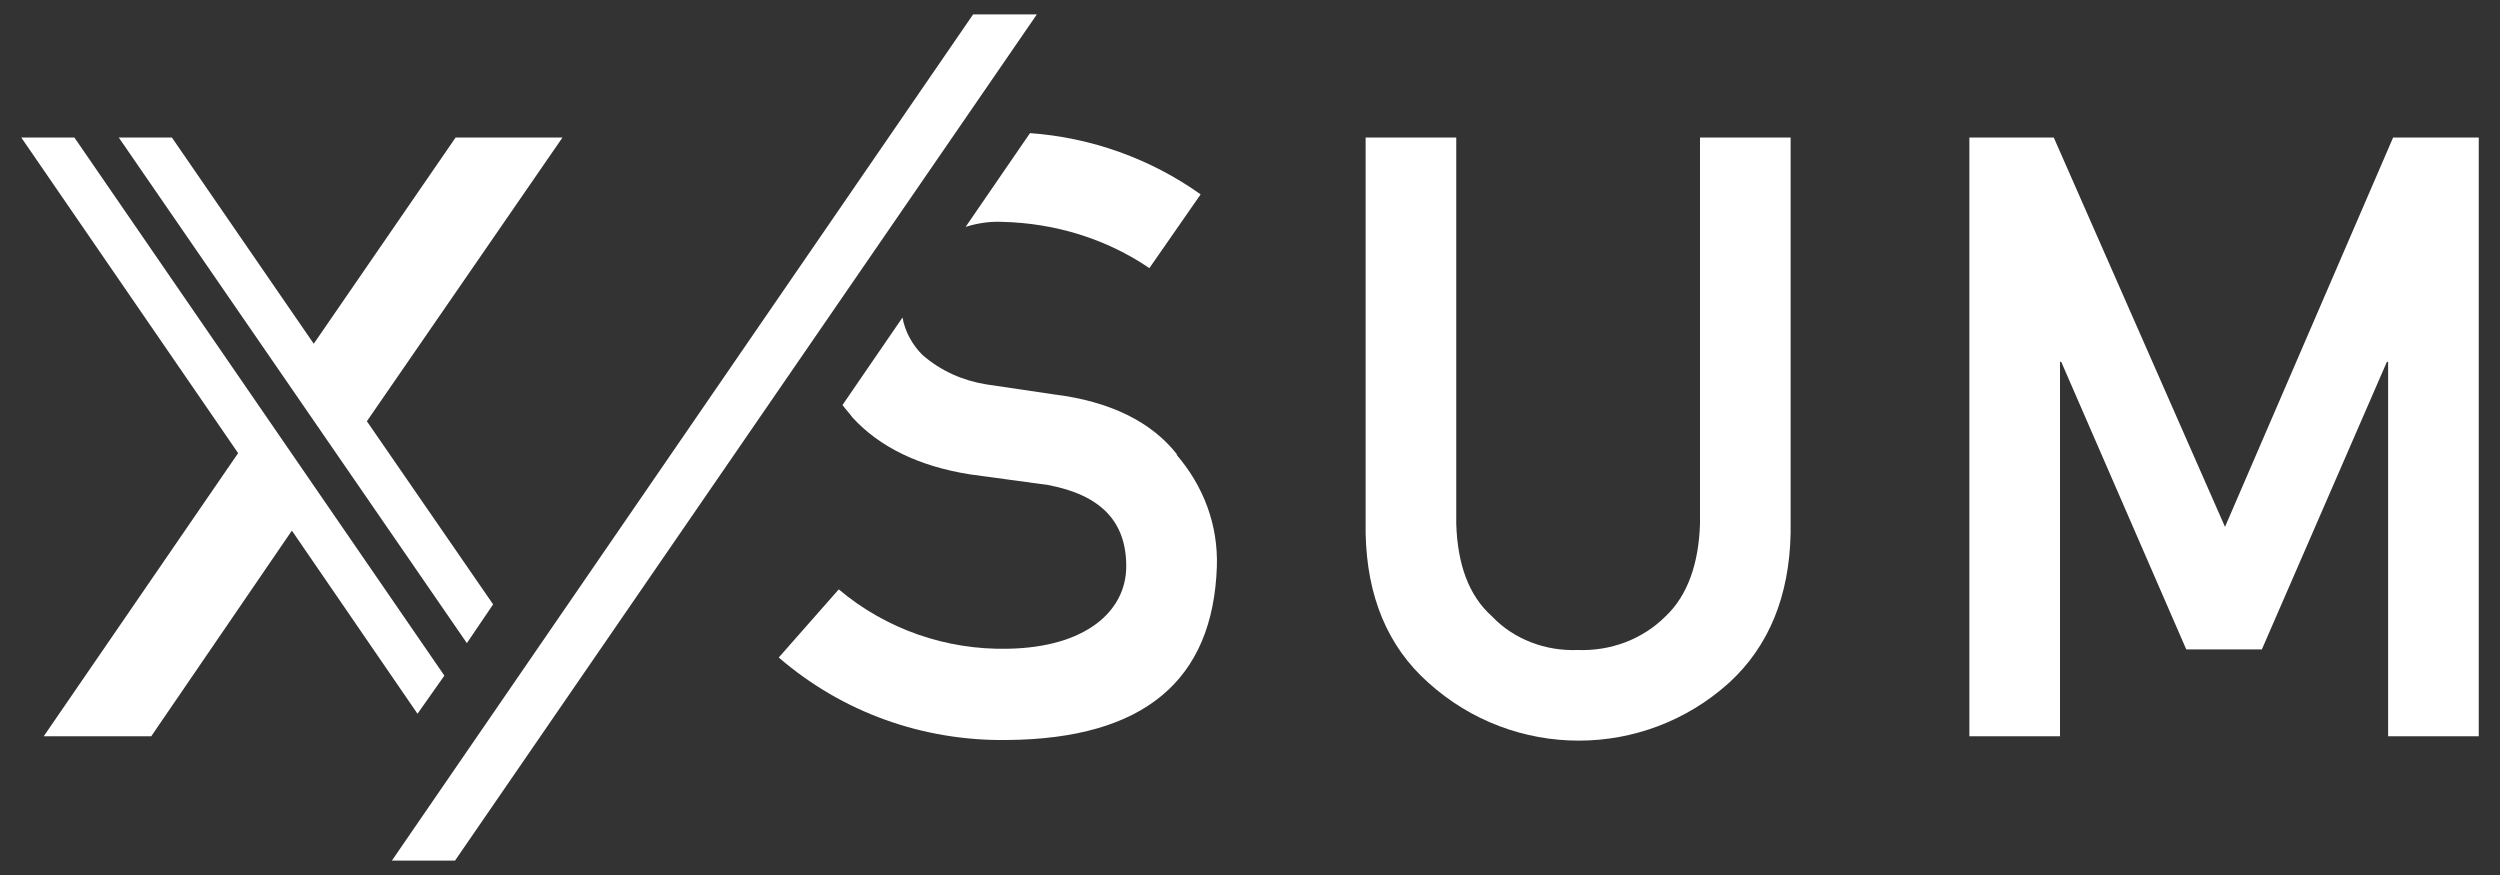 <?xml version="1.0" encoding="UTF-8"?>
<svg id="_レイヤー_1" data-name="レイヤー_1" xmlns="http://www.w3.org/2000/svg" version="1.1" viewBox="0 0 400 140">
  <rect x="0" y="0" width="400" height="140" fill="#333333" stroke="none"/>
  <!-- Generator: Adobe Illustrator 29.3.1, SVG Export Plug-In . SVG Version: 2.1.0 Build 151)  -->
  <defs>
    <style>
      .st0 {
        fill: #fff;
      }
    </style>
  </defs>
  <path class="st0" d="M218.5,85.3c.2,10.1,3.5,18.1,10,23.9,13.7,12.4,34.5,12.4,48.2,0,6.3-5.8,9.6-13.8,9.8-23.9V22h-14.5v61.8c-.2,6.4-2,11.5-5.5,14.8-3.7,3.7-8.8,5.6-14.1,5.4-5.1.2-10.2-1.7-13.7-5.4-3.7-3.3-5.5-8.3-5.7-14.8V22h-14.5v63.4h0Z"/>
  <polygon class="st0" points="315.1 117.8 329.6 117.8 329.6 57.9 329.8 57.9 349.8 103.9 361.9 103.9 381.9 57.9 382.1 57.9 382.1 117.8 396.6 117.8 396.6 22 382.9 22 356 84.3 328.6 22 315.1 22 315.1 117.8"/>
  <polygon class="st0" points="90 22 72.9 22 50.2 55 27.5 22 19 22 74.7 102.9 78.9 96.7 58.7 67.4 90 22"/>
  <polygon class="st0" points="3.4 22 38.1 72.5 7 117.8 24.2 117.8 46.7 84.9 66.8 114.2 71.1 108.1 11.9 22 3.4 22"/>
  <path class="st0" d="M160.4,35.5c8.4.2,16.6,2.7,23.5,7.4l8.2-11.8c-8-5.7-17.5-9.1-27.3-9.8l-10.3,15c1.9-.6,3.9-.9,5.9-.8"/>
  <path class="st0" d="M188.4,72.8c-4.1-5.3-10.8-8.6-19.8-9.7l-10.8-1.6c-3.7-.6-7.2-2.1-10.2-4.7-1.6-1.6-2.8-3.7-3.2-6l-9.6,14c.5.7,1.1,1.3,1.6,2,4.3,4.7,10.6,7.8,18.8,9.1l12.5,1.7c8.4,1.6,12.5,5.8,12.5,13s-6.5,13-19,13.2c-9.8.2-19.4-3.1-27-9.5l-9.6,10.9c10.2,8.8,23.1,13.4,36.6,13.2,21.8-.2,32.9-9.5,33.5-27.8.2-6.6-2.1-12.8-6.5-17.9"/>
  <polygon class="st0" points="155.7 2.3 62.7 137.7 72.8 137.7 165.9 2.3 155.7 2.3"/>
</svg>